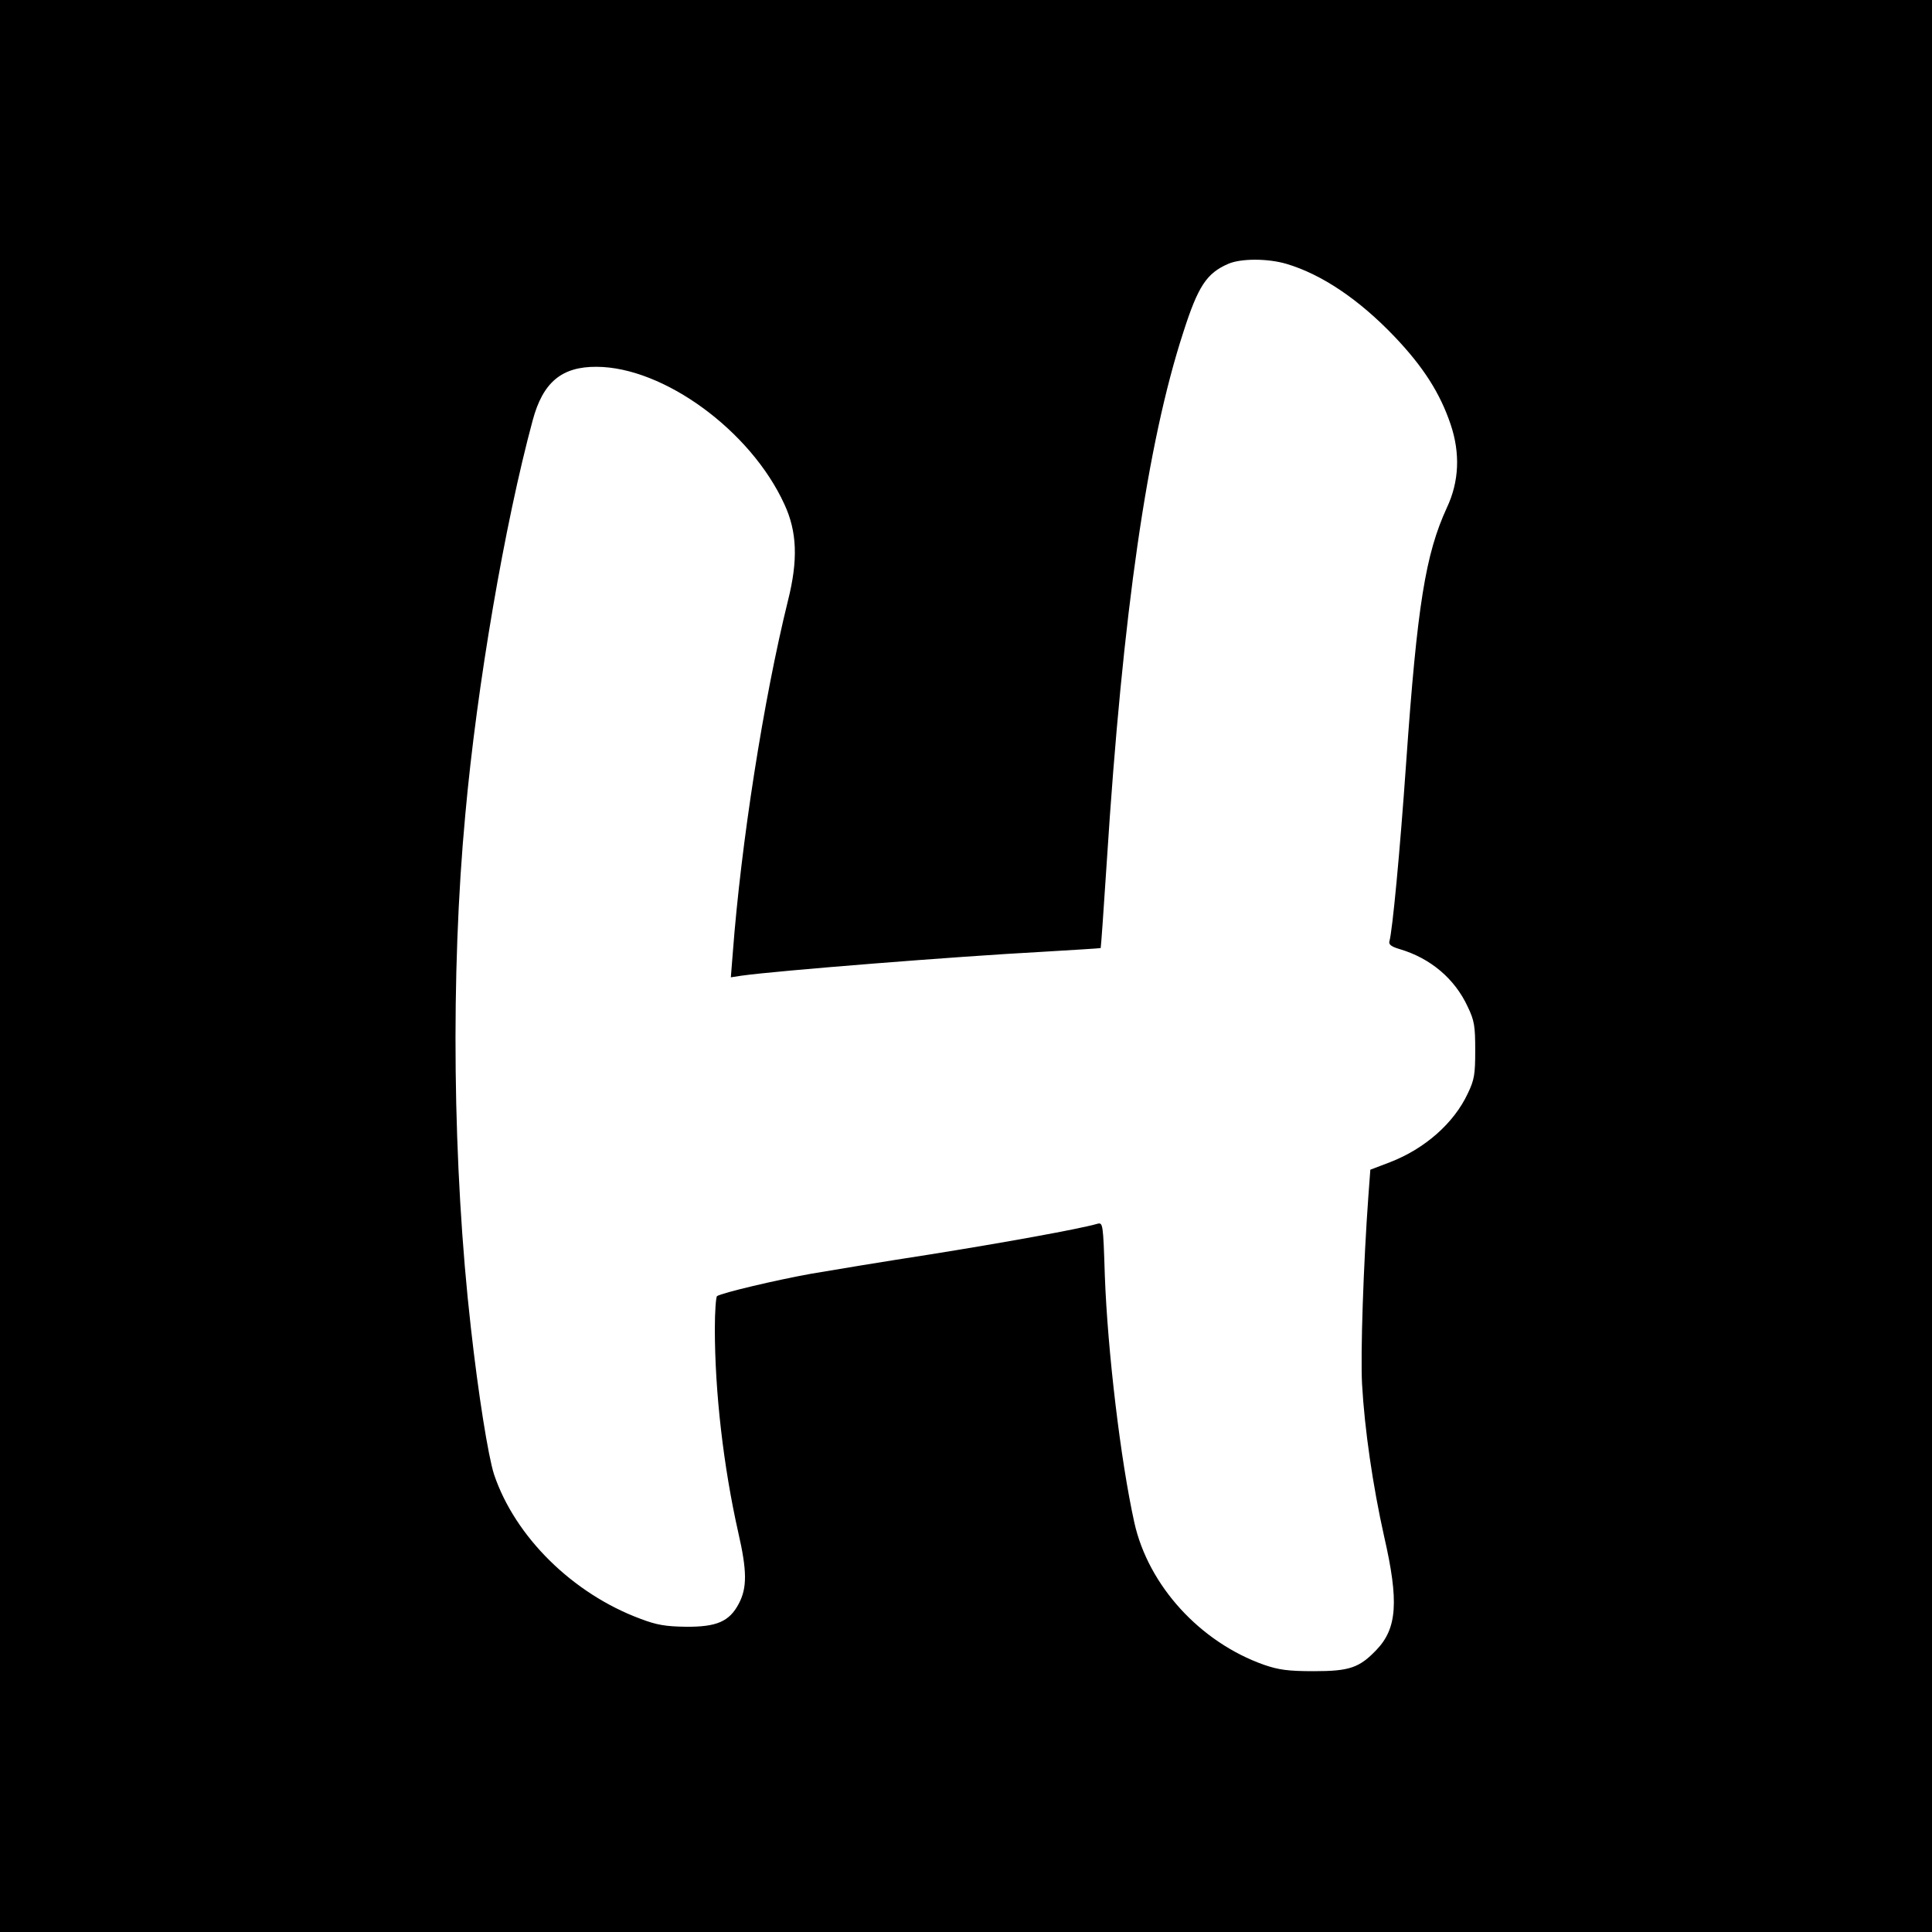 <?xml version="1.0" standalone="no"?>
<!DOCTYPE svg PUBLIC "-//W3C//DTD SVG 20010904//EN"
 "http://www.w3.org/TR/2001/REC-SVG-20010904/DTD/svg10.dtd">
<svg version="1.0" xmlns="http://www.w3.org/2000/svg"
 width="700pt" height="700pt" viewBox="0 0 700 700"
 preserveAspectRatio="xMidYMid meet">
<g transform="translate(0,700) scale(0.1,-0.1)"
fill="#000000" stroke="none">
<path d="M0 3500 l0 -3500 3500 0 3500 0 0 3500 0 3500 -3500 0 -3500 0 0
-3500z m4661 2544 c128 -38 263 -129 391 -263 105 -110 166 -206 204 -319 35
-104 31 -207 -14 -302 -77 -168 -107 -351 -147 -920 -23 -330 -50 -613 -61
-651 -3 -11 7 -19 38 -28 111 -33 199 -107 246 -209 24 -50 27 -70 27 -157 0
-88 -3 -107 -27 -157 -50 -107 -155 -200 -282 -249 l-71 -27 -7 -94 c-18 -246
-29 -575 -23 -683 9 -162 39 -369 80 -552 54 -235 47 -333 -28 -411 -62 -65
-98 -77 -227 -77 -94 0 -127 5 -180 23 -232 82 -419 287 -470 515 -50 226 -97
622 -107 895 -6 190 -7 193 -27 188 -65 -19 -349 -70 -606 -111 -162 -25 -356
-57 -431 -70 -128 -23 -322 -69 -341 -81 -4 -3 -8 -56 -8 -118 0 -229 31 -499
85 -739 32 -139 32 -200 2 -257 -34 -65 -80 -85 -192 -84 -72 1 -105 6 -165
29 -245 91 -454 297 -530 523 -21 65 -57 290 -84 532 -66 582 -74 1282 -20
1860 42 466 143 1053 244 1427 37 138 105 195 232 194 242 -1 558 -231 680
-498 46 -99 50 -202 13 -349 -89 -361 -170 -880 -200 -1277 l-7 -88 39 6 c128
18 783 70 1083 86 118 7 216 13 218 14 1 1 11 141 22 311 58 908 147 1519 277
1919 54 169 85 215 163 249 46 20 143 20 211 0z"/>
</g>
</svg>
